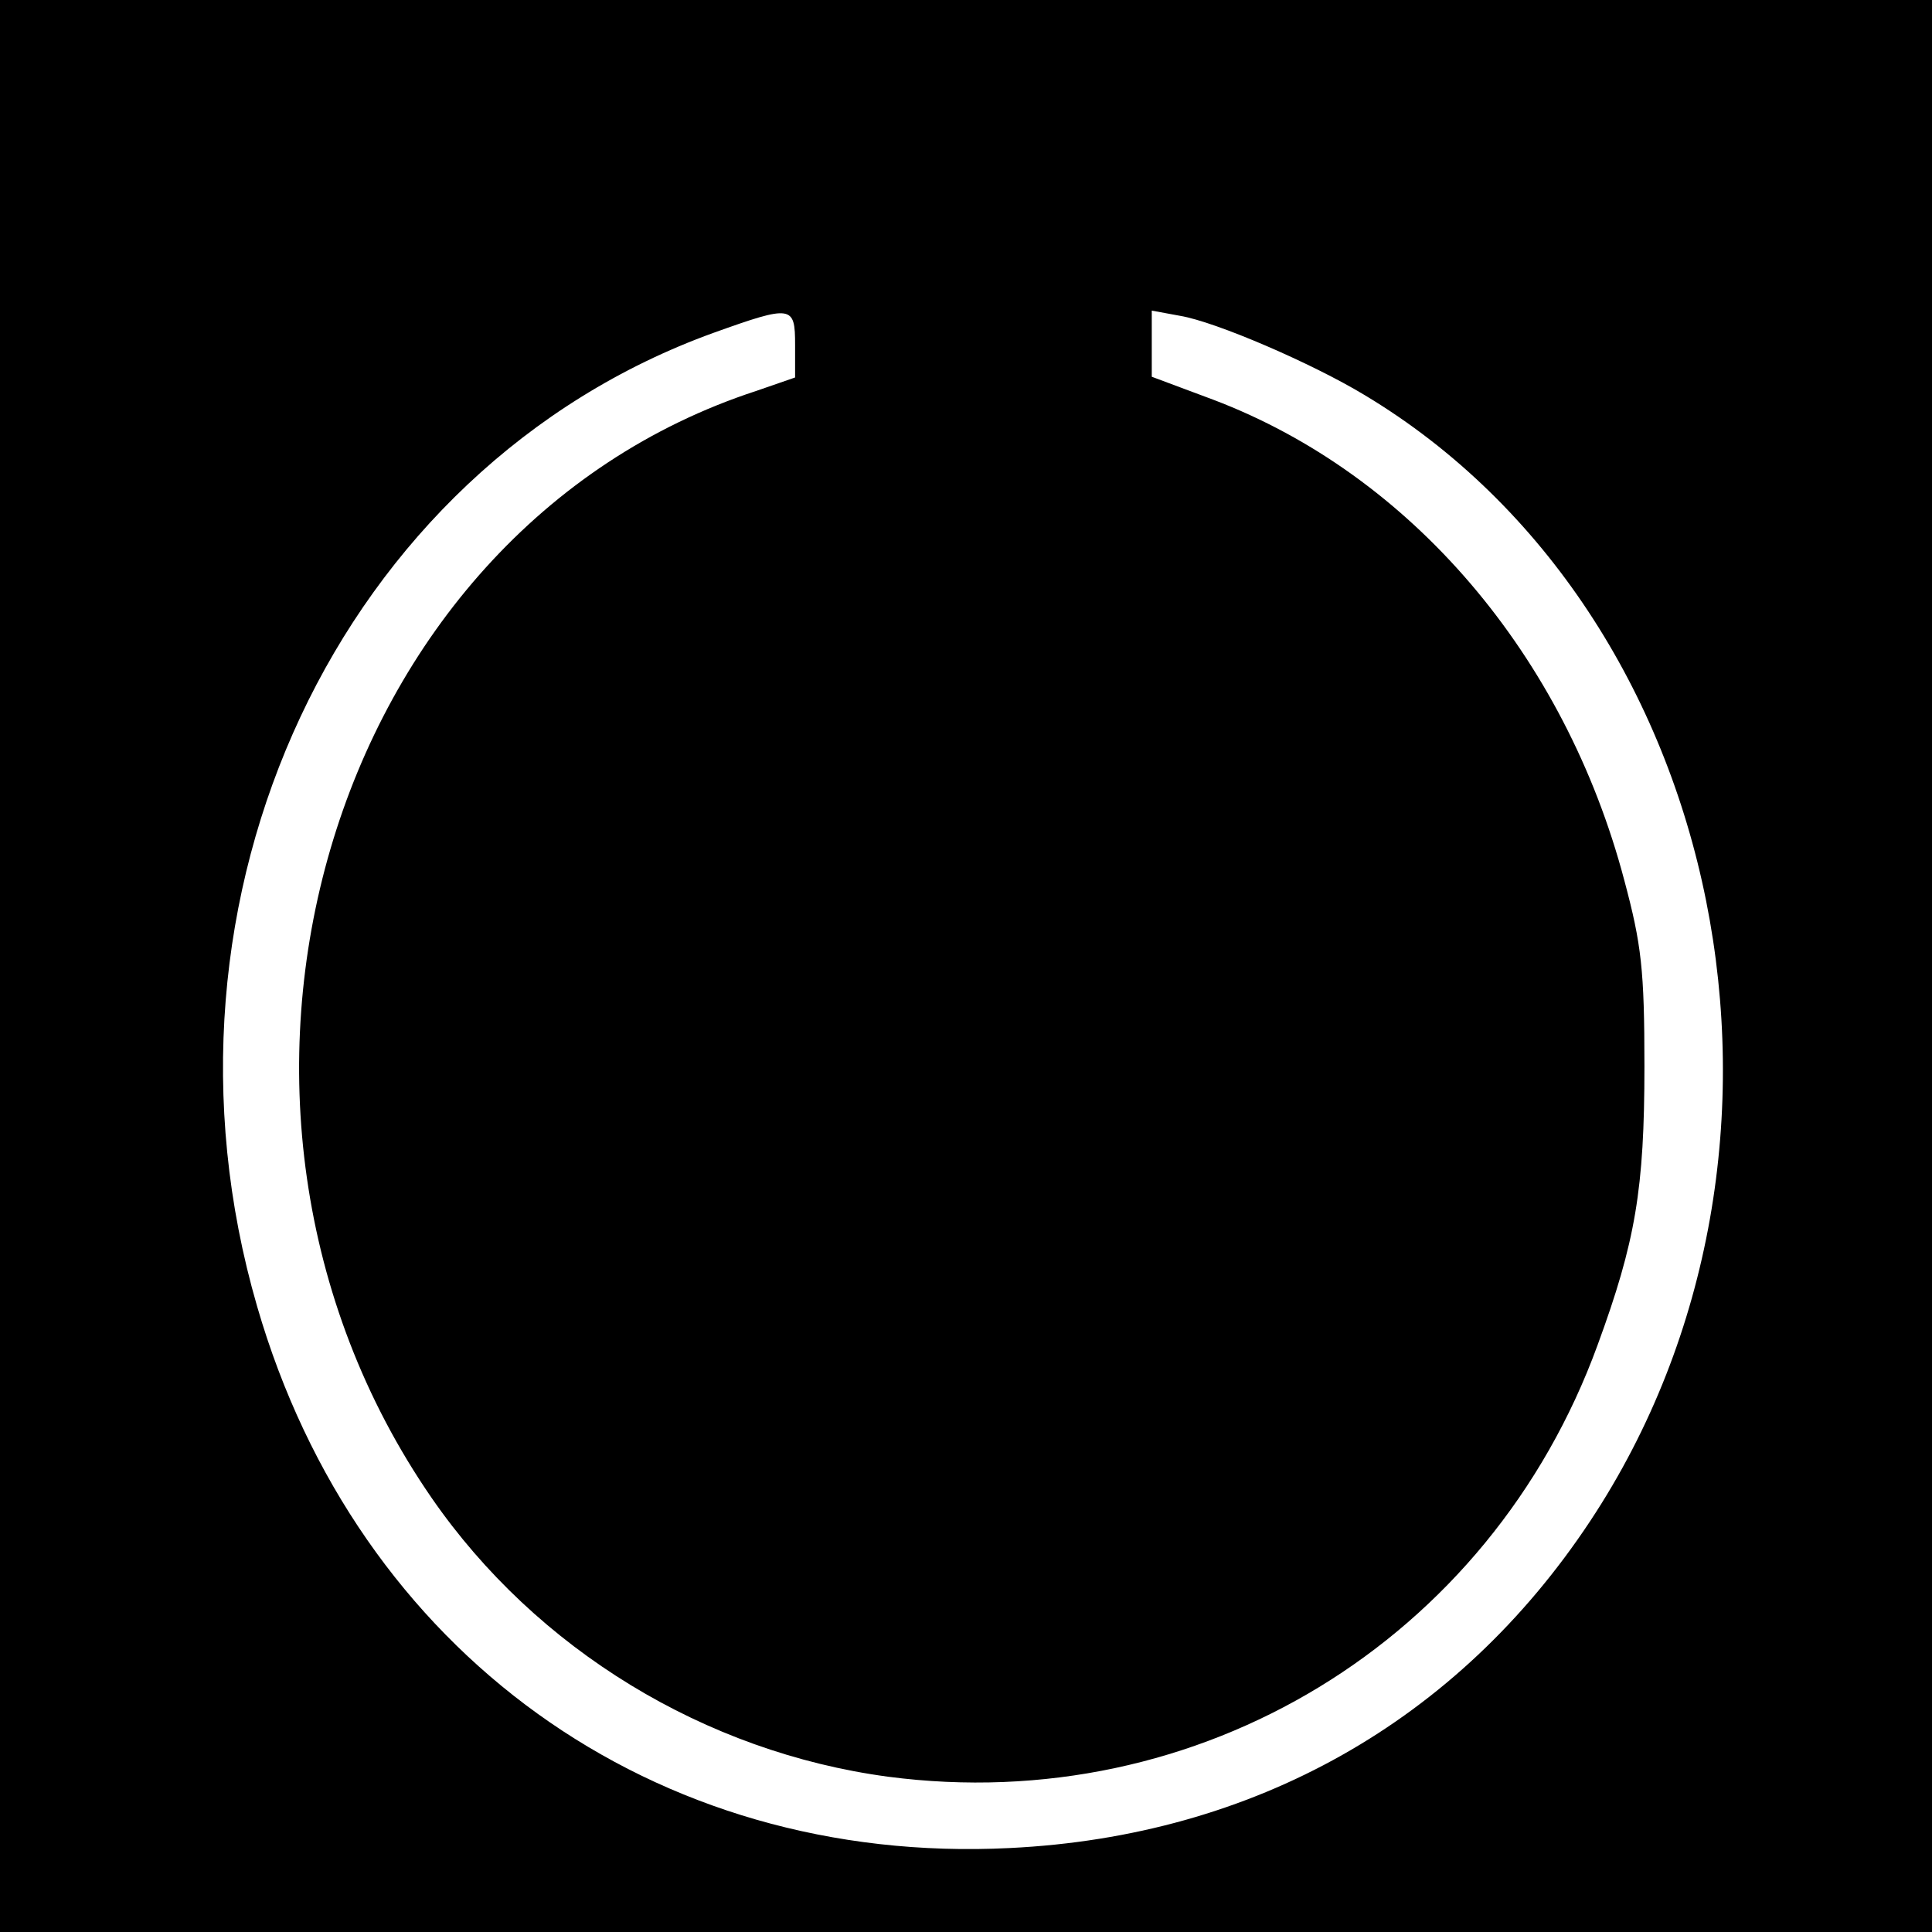 <?xml version="1.0" standalone="no"?>
<!DOCTYPE svg PUBLIC "-//W3C//DTD SVG 20010904//EN"
 "http://www.w3.org/TR/2001/REC-SVG-20010904/DTD/svg10.dtd">
<svg version="1.0" xmlns="http://www.w3.org/2000/svg"
 width="260pt" height="260pt" viewBox="0 0 260 260"
 preserveAspectRatio="xMidYMid meet">
<g transform="translate(0,260) scale(0.1,-0.1)"
fill="#000000" stroke="none">
<path d="M0 1300 l0 -1300 1300 0 1300 0 0 1300 0 1300 -1300 0 -1300 0 0
-1300z m1070 836 l0 -44 -52 -18 c-579 -189 -804 -958 -437 -1490 141 -204
368 -342 614 -375 419 -55 810 183 955 581 51 139 63 210 63 375 0 130 -4 164
-27 250 -80 303 -287 546 -553 647 l-83 31 0 45 0 44 38 -7 c48 -8 178 -64
249 -107 489 -294 634 -1015 303 -1515 -178 -269 -452 -424 -781 -440 -479
-24 -878 263 -1013 729 -160 551 111 1128 614 1310 106 38 110 37 110 -16z"/>
</g>
</svg>
